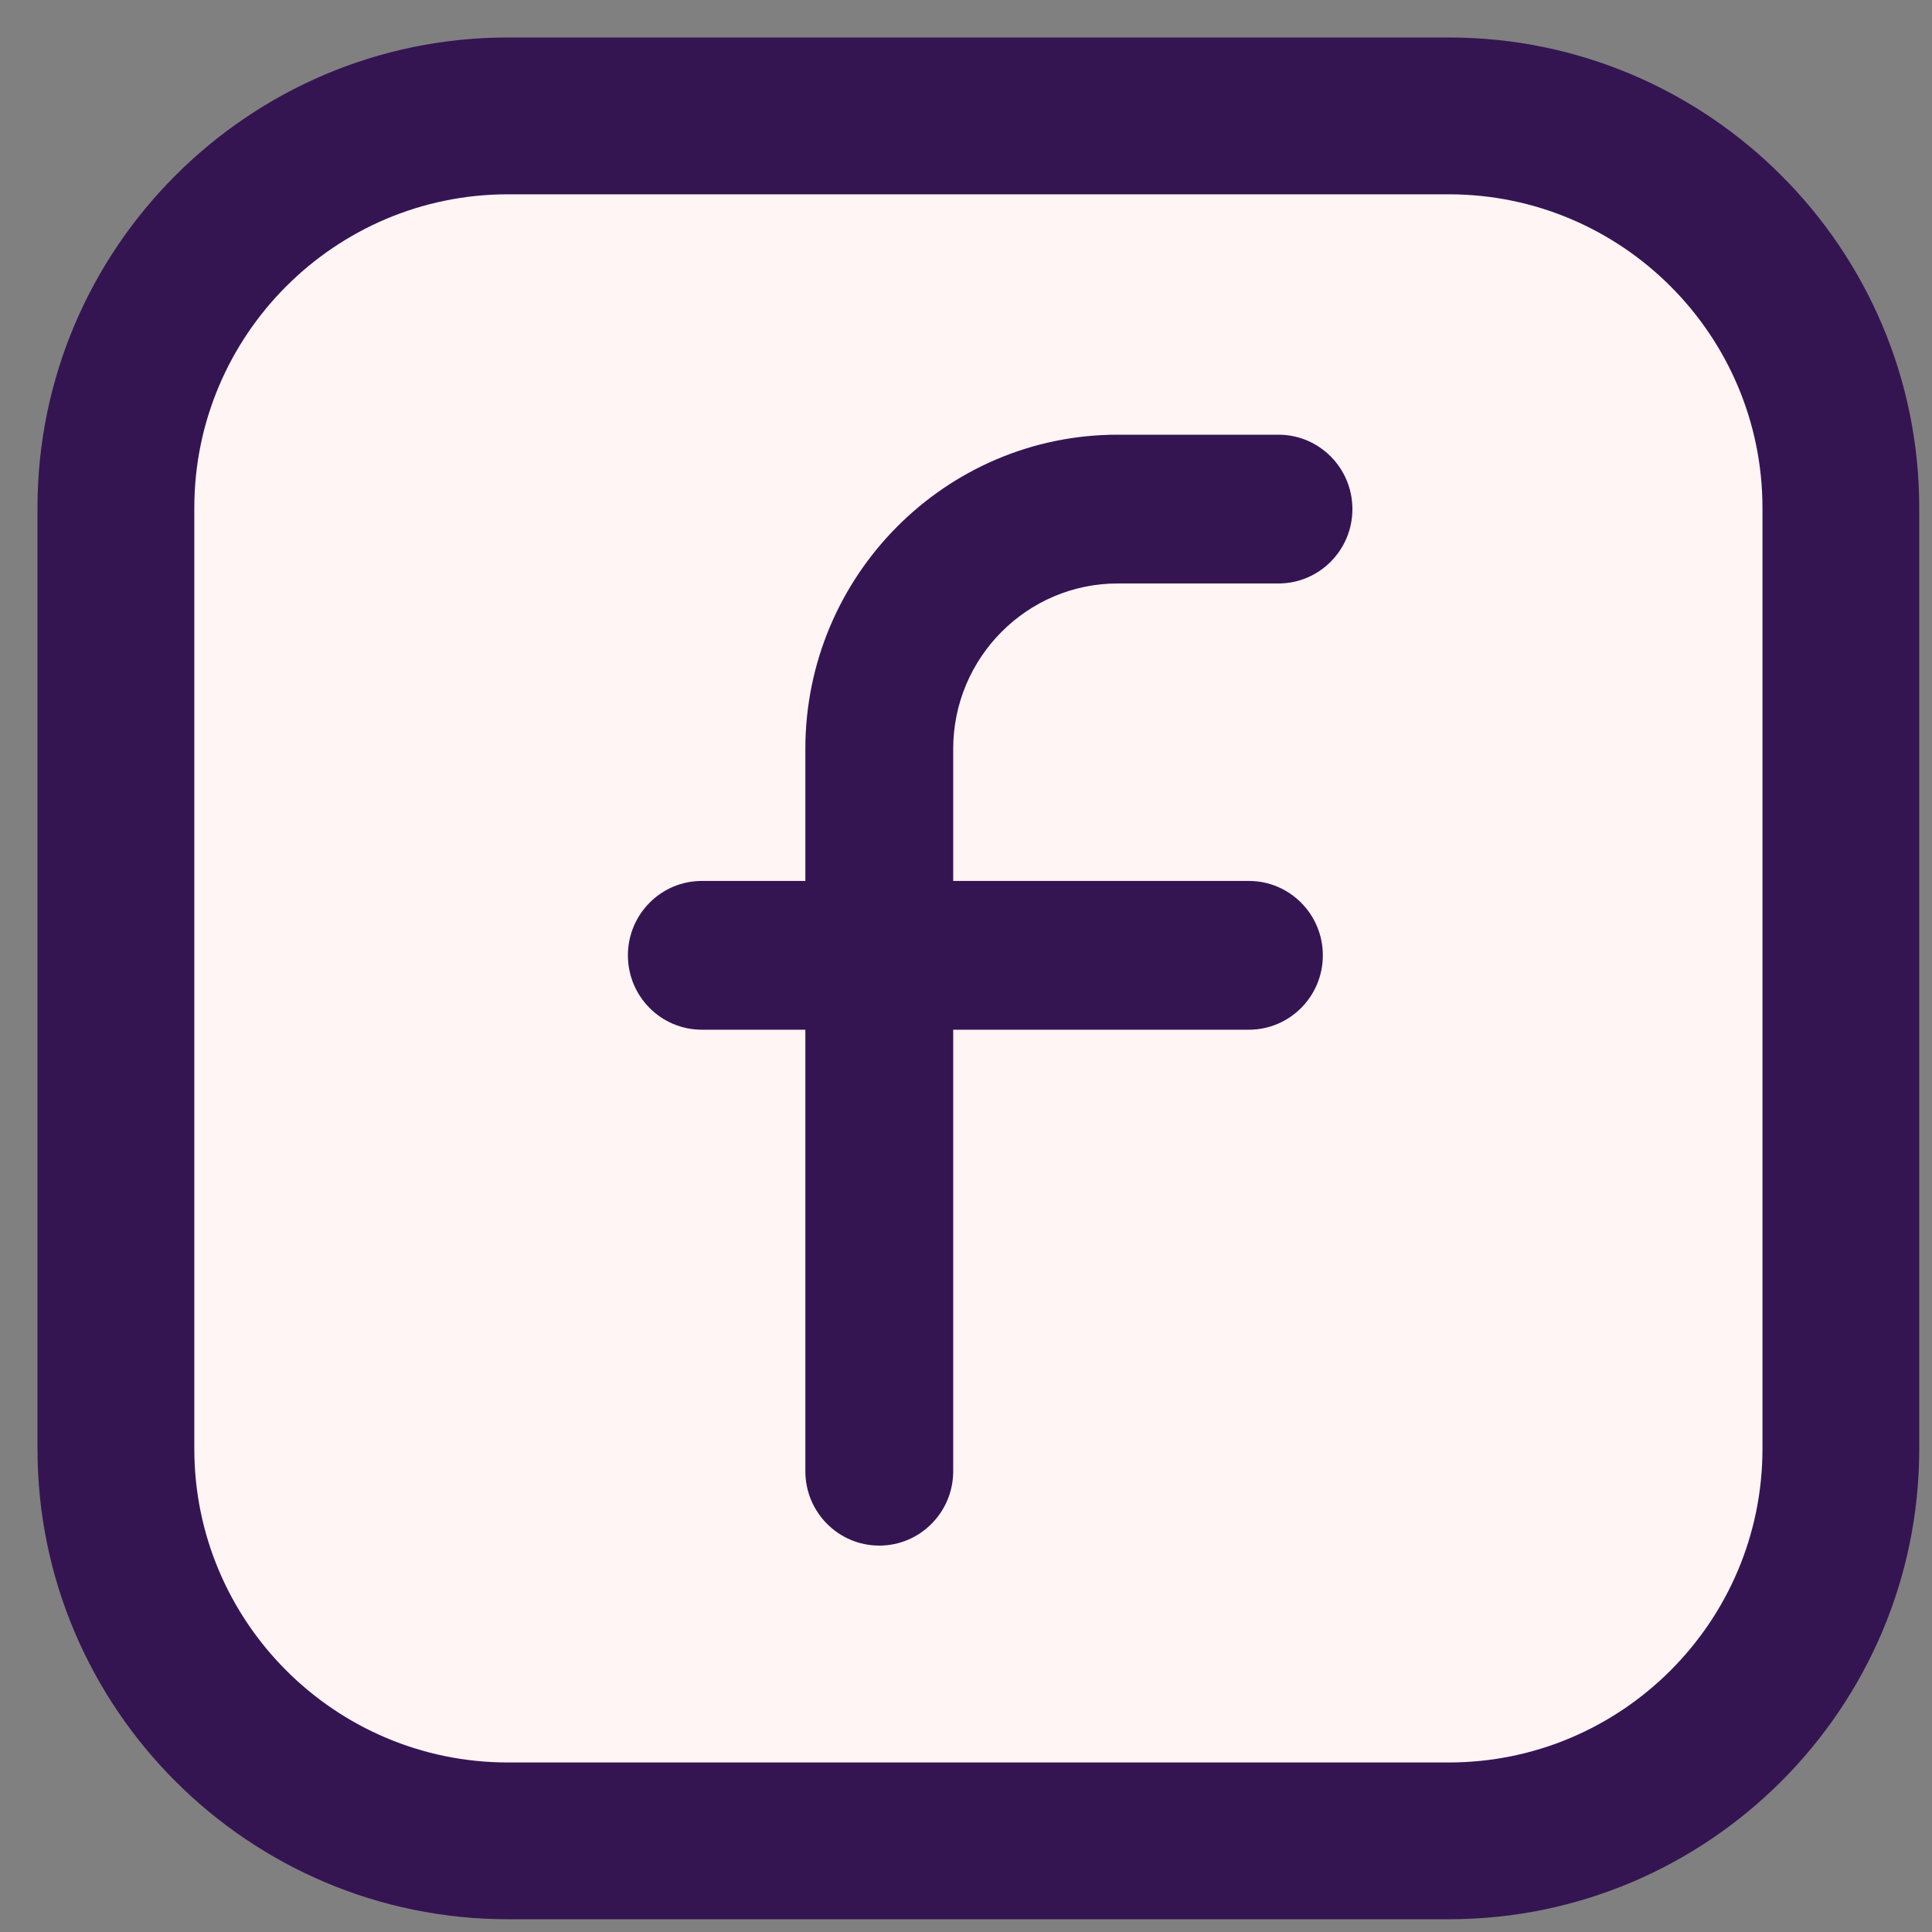 <svg width="40" height="40" viewBox="0 0 40 40" fill="none" xmlns="http://www.w3.org/2000/svg">
<rect x="0" y="0" width="40" height="40" fill="#808080" stroke="none"/>
<g id="icon">
<path id="Vector" d="M29.996 38.113H10.516C6.034 38.113 2.4 34.479 2.4 29.996V10.516C2.4 6.033 6.034 2.399 10.516 2.399H29.996C34.479 2.399 38.113 6.033 38.113 10.516V29.996C38.113 34.479 34.479 38.113 29.996 38.113Z" fill="#FFF5F5"/>
<path id="Vector_2" d="M23.14 12.08H26.469C27.315 12.08 28 11.39 28 10.54C28 9.69 27.315 9 26.469 9H23.14C19.575 9 16.674 11.919 16.674 15.506V18.239H14.531C13.685 18.239 13 18.929 13 19.779C13 20.63 13.685 21.319 14.531 21.319H16.674V30.46C16.674 31.31 17.359 32 18.204 32C19.049 32 19.735 31.31 19.735 30.46V21.319H25.857C26.702 21.319 27.388 20.63 27.388 19.779C27.388 18.929 26.702 18.239 25.857 18.239H19.735V15.506C19.735 13.617 21.263 12.08 23.14 12.08Z" fill="#341552"/>
<path id="Vector_3" d="M29.996 39.736H10.516C5.146 39.736 0.776 35.367 0.776 29.996V10.516C0.776 5.146 5.146 0.776 10.516 0.776H29.996C35.367 0.776 39.736 5.146 39.736 10.516V29.996C39.736 35.367 35.367 39.736 29.996 39.736ZM10.516 4.023C6.936 4.023 4.023 6.936 4.023 10.516V29.996C4.023 33.577 6.936 36.49 10.516 36.49H29.996C33.577 36.49 36.49 33.577 36.49 29.996V10.516C36.49 6.936 33.577 4.023 29.996 4.023H10.516Z" fill="#341552"/>
</g>
</svg>
